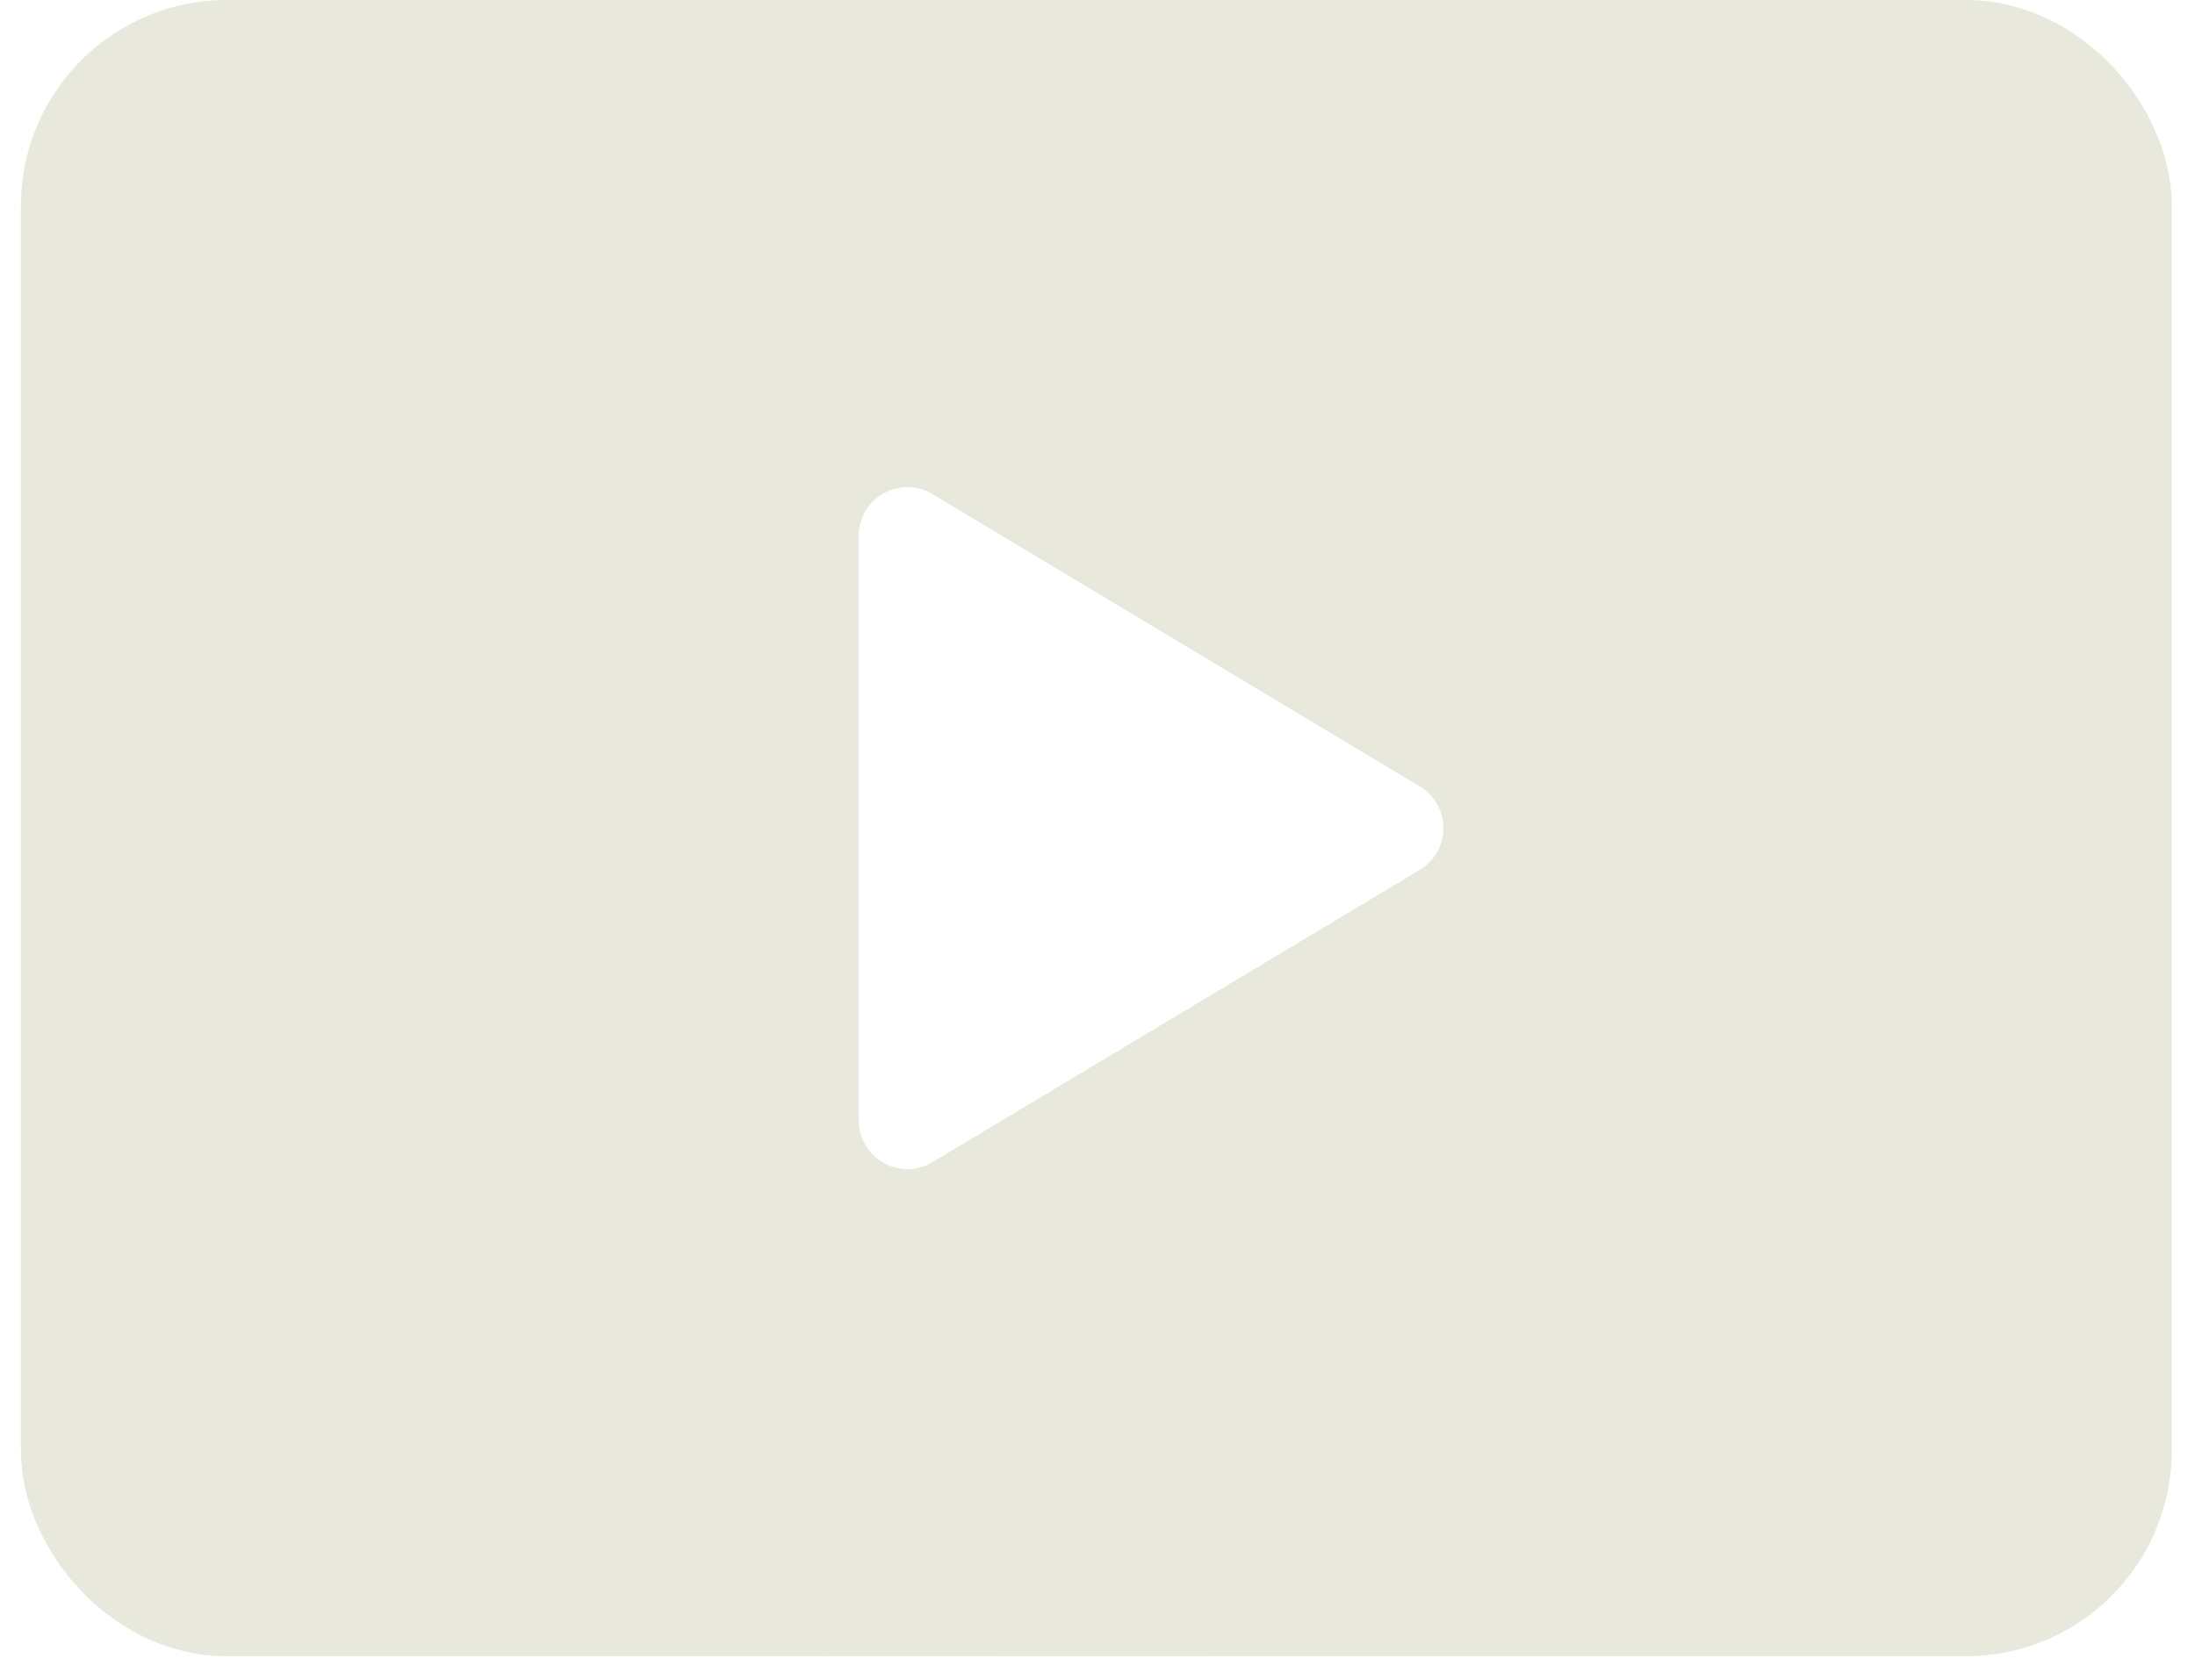 <?xml version="1.0" encoding="UTF-8"?> <svg xmlns="http://www.w3.org/2000/svg" width="64" height="49" viewBox="0 0 64 49" fill="none"><rect x="2.728" y="2.119" width="58.475" height="44.068" rx="3.881" stroke="#E8E8DC" stroke-width="4.237"></rect><path fill-rule="evenodd" clip-rule="evenodd" d="M61.976 10.971C61.976 18.716 61.976 29.581 61.927 37.326V37.334C61.927 42.169 58.435 46.294 53.673 47.095C48.487 47.73 41.274 48.305 32.14 48.305C23.008 48.305 15.795 47.73 10.622 47.146C5.822 46.348 2.305 42.199 2.305 37.334C2.305 29.59 2.305 18.724 2.353 10.98C2.353 10.977 2.353 10.974 2.353 10.971C2.353 6.136 5.845 2.012 10.607 1.211C15.793 0.576 23.006 0 32.14 0C41.273 0 48.486 0.576 53.659 1.16C58.458 1.958 61.976 6.107 61.976 10.971ZM41.395 25.37L27.188 33.895C26.75 34.159 26.203 34.166 25.757 33.913C25.312 33.662 25.037 33.189 25.037 32.677V15.628C25.037 15.117 25.312 14.644 25.757 14.392C26.203 14.139 26.75 14.146 27.188 14.411L41.395 22.935C41.824 23.191 42.085 23.654 42.085 24.153C42.085 24.651 41.824 25.115 41.395 25.37Z" fill="#E8E8DC"></path></svg> 